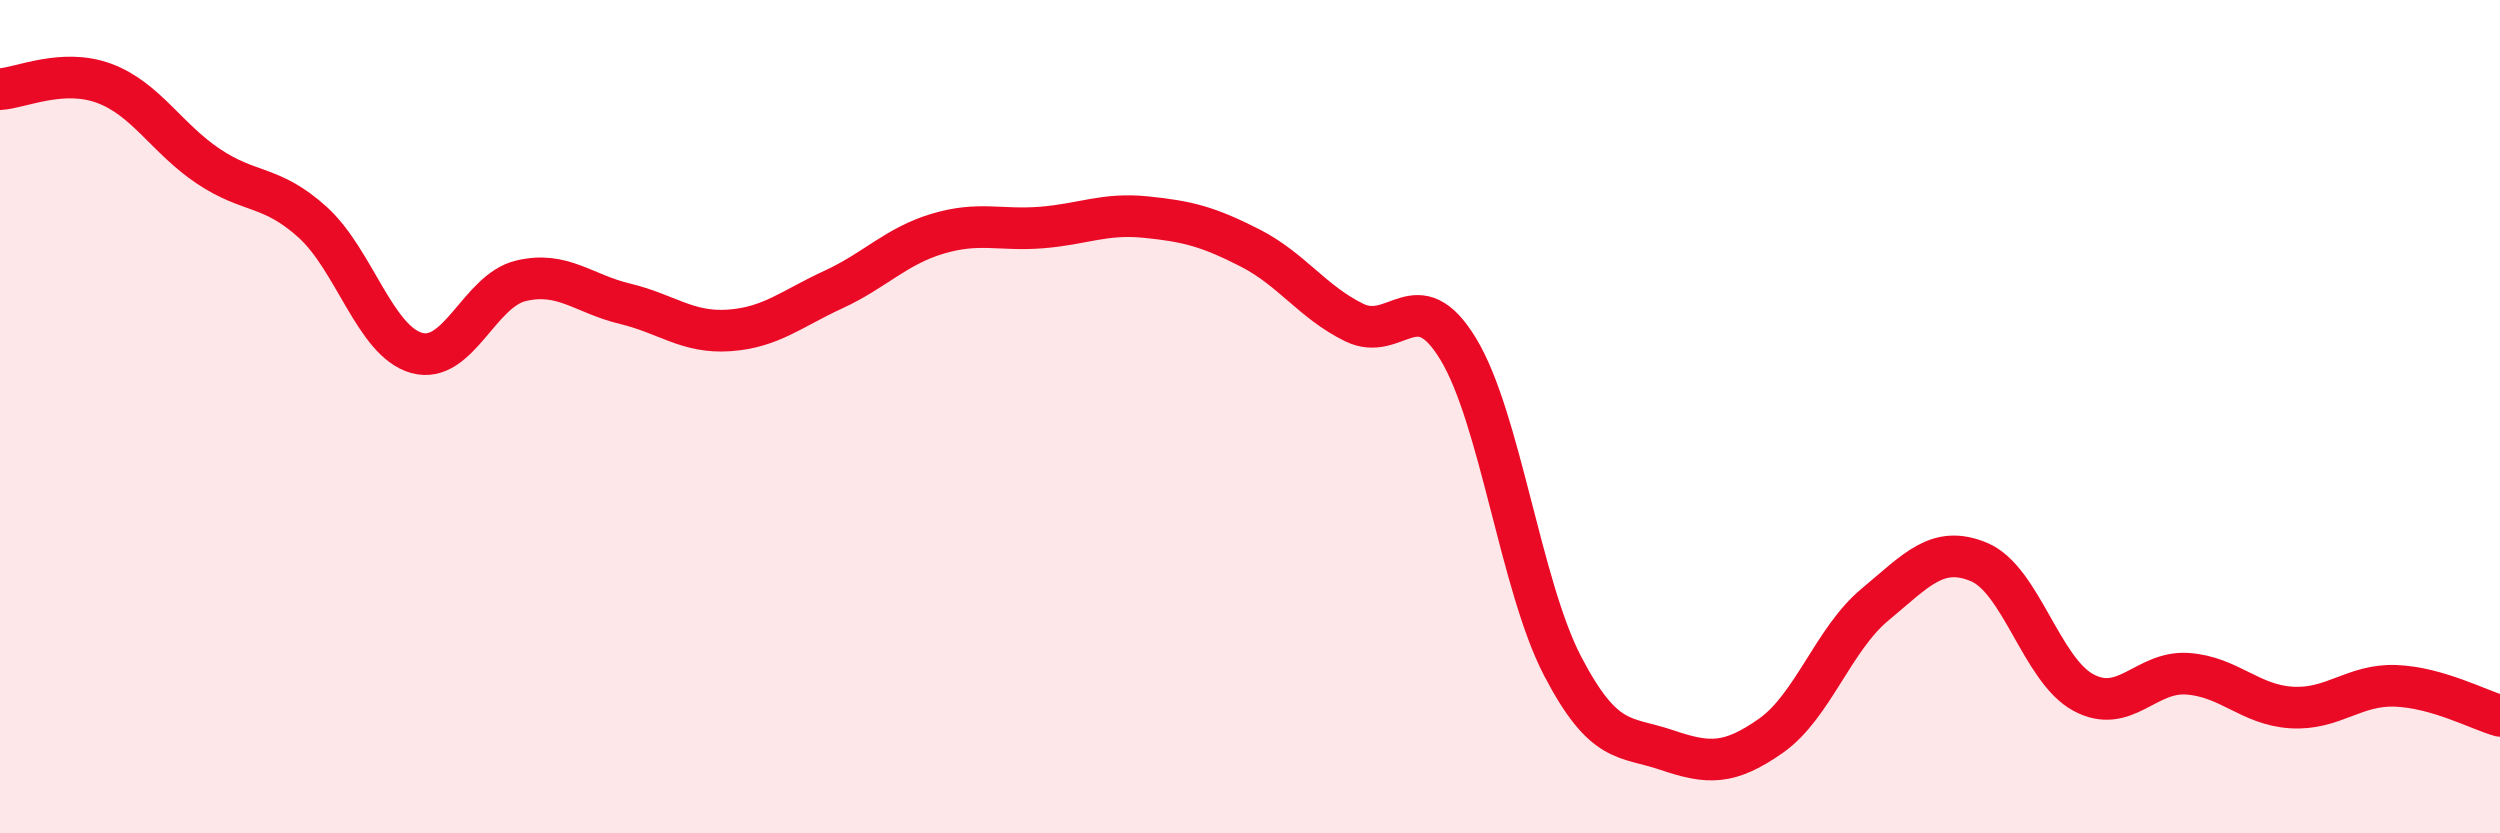 
    <svg width="60" height="20" viewBox="0 0 60 20" xmlns="http://www.w3.org/2000/svg">
      <path
        d="M 0,2.14 C 0.5,2.11 1.5,1.63 2.5,2 C 3.5,2.37 4,3.32 5,3.99 C 6,4.66 6.5,4.43 7.5,5.33 C 8.5,6.23 9,8.19 10,8.47 C 11,8.75 11.5,6.98 12.5,6.74 C 13.5,6.5 14,7.05 15,7.29 C 16,7.53 16.5,8 17.5,7.93 C 18.5,7.86 19,7.41 20,6.95 C 21,6.49 21.5,5.91 22.5,5.61 C 23.5,5.31 24,5.54 25,5.46 C 26,5.38 26.5,5.11 27.5,5.21 C 28.5,5.31 29,5.44 30,5.95 C 31,6.46 31.5,7.25 32.5,7.74 C 33.5,8.23 34,6.73 35,8.38 C 36,10.03 36.5,14.06 37.5,15.98 C 38.5,17.9 39,17.66 40,18 C 41,18.34 41.5,18.36 42.5,17.66 C 43.5,16.96 44,15.34 45,14.51 C 46,13.68 46.5,13.07 47.5,13.49 C 48.5,13.91 49,16.08 50,16.62 C 51,17.16 51.5,16.1 52.5,16.17 C 53.5,16.24 54,16.92 55,16.98 C 56,17.04 56.5,16.42 57.5,16.46 C 58.5,16.5 59.5,17.04 60,17.18L60 20L0 20Z"
        fill="#EB0A25"
        opacity="0.1"
        stroke-linecap="round"
        stroke-linejoin="round"
      />
      <path
        d="M 0,2.14 C 0.5,2.11 1.5,1.63 2.5,2 C 3.5,2.37 4,3.32 5,3.99 C 6,4.66 6.5,4.43 7.5,5.33 C 8.5,6.23 9,8.19 10,8.47 C 11,8.75 11.5,6.98 12.5,6.74 C 13.5,6.5 14,7.05 15,7.29 C 16,7.53 16.5,8 17.5,7.93 C 18.5,7.86 19,7.41 20,6.95 C 21,6.49 21.5,5.91 22.5,5.61 C 23.5,5.31 24,5.54 25,5.46 C 26,5.38 26.5,5.11 27.5,5.21 C 28.5,5.31 29,5.44 30,5.95 C 31,6.46 31.5,7.25 32.5,7.74 C 33.5,8.23 34,6.73 35,8.38 C 36,10.03 36.5,14.06 37.5,15.98 C 38.5,17.9 39,17.66 40,18 C 41,18.34 41.5,18.36 42.5,17.66 C 43.5,16.96 44,15.34 45,14.51 C 46,13.68 46.5,13.07 47.5,13.49 C 48.5,13.91 49,16.08 50,16.62 C 51,17.16 51.5,16.1 52.5,16.17 C 53.5,16.24 54,16.92 55,16.98 C 56,17.04 56.5,16.42 57.5,16.46 C 58.5,16.5 59.5,17.04 60,17.18"
        stroke="#EB0A25"
        stroke-width="1"
        fill="none"
        stroke-linecap="round"
        stroke-linejoin="round"
      />
    </svg>
  